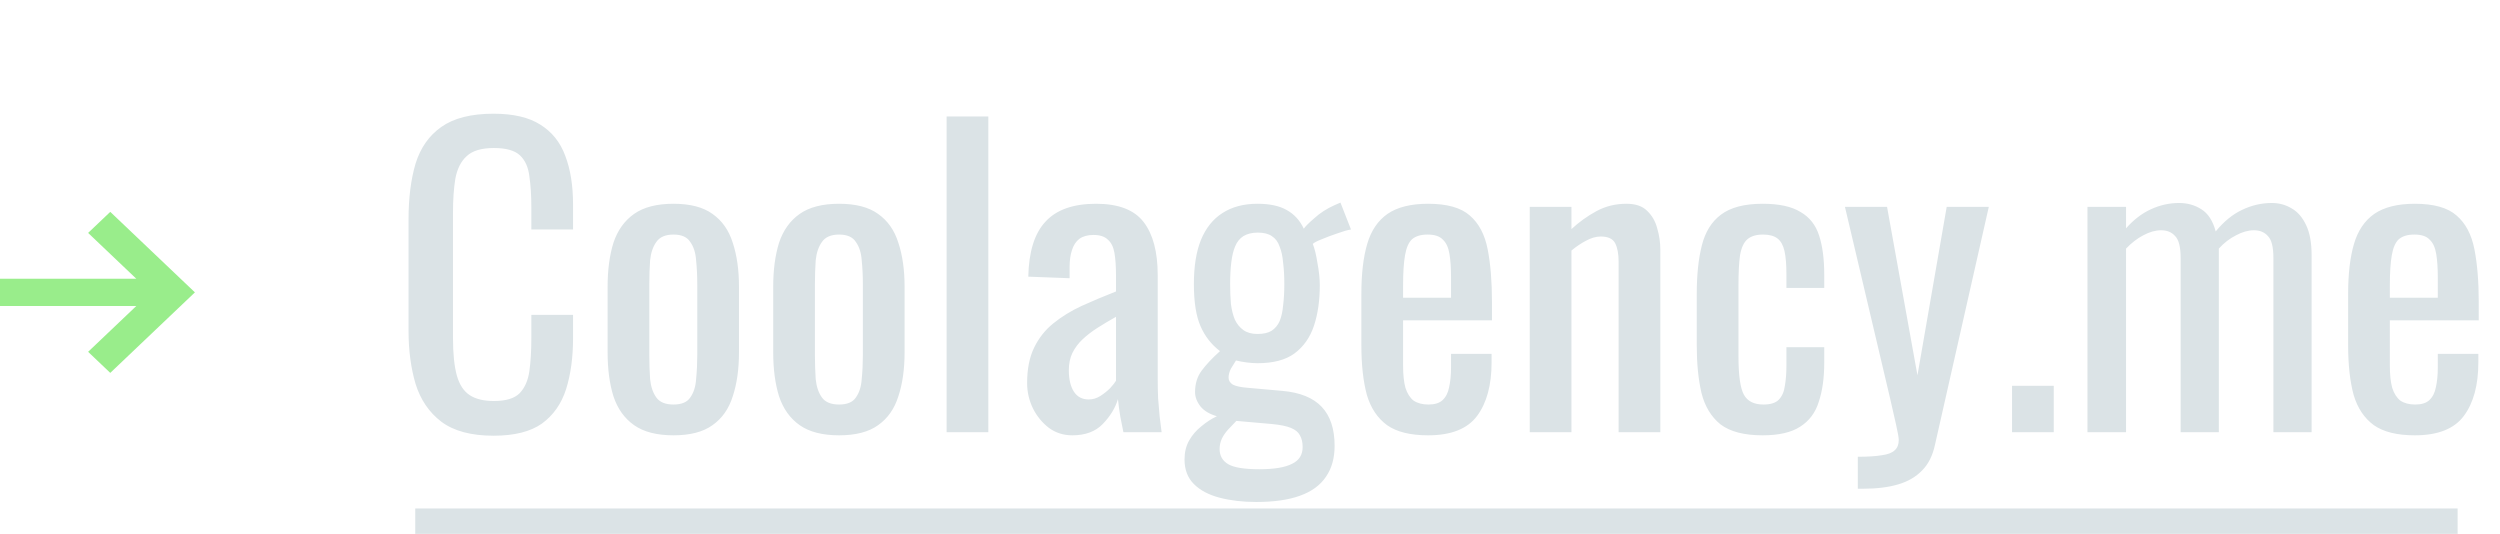 <?xml version="1.0" encoding="UTF-8"?> <svg xmlns="http://www.w3.org/2000/svg" width="295" height="63" viewBox="0 0 295 63" fill="none"> <path d="M58.236 51.414C55.599 51.414 53.544 50.862 52.072 49.758C50.631 48.654 49.619 47.167 49.036 45.296C48.484 43.425 48.208 41.34 48.208 39.04V25.884C48.208 23.369 48.484 21.177 49.036 19.306C49.619 17.435 50.631 15.994 52.072 14.982C53.544 13.939 55.599 13.418 58.236 13.418C60.567 13.418 62.407 13.847 63.756 14.706C65.136 15.565 66.117 16.791 66.7 18.386C67.313 19.981 67.62 21.897 67.62 24.136V27.08H62.698V24.458C62.698 23.078 62.621 21.867 62.468 20.824C62.345 19.751 61.977 18.923 61.364 18.34C60.751 17.757 59.723 17.466 58.282 17.466C56.81 17.466 55.737 17.788 55.062 18.432C54.387 19.045 53.943 19.935 53.728 21.1C53.544 22.235 53.452 23.569 53.452 25.102V39.868C53.452 41.739 53.605 43.226 53.912 44.33C54.219 45.403 54.725 46.17 55.43 46.63C56.135 47.09 57.086 47.32 58.282 47.32C59.693 47.32 60.705 47.013 61.318 46.4C61.931 45.756 62.315 44.882 62.468 43.778C62.621 42.674 62.698 41.386 62.698 39.914V37.154H67.62V39.914C67.62 42.183 67.344 44.192 66.792 45.94C66.24 47.657 65.289 49.007 63.94 49.988C62.591 50.939 60.689 51.414 58.236 51.414ZM79.472 51.368C77.509 51.368 75.96 50.969 74.826 50.172C73.691 49.375 72.879 48.24 72.388 46.768C71.928 45.296 71.698 43.563 71.698 41.57V33.842C71.698 31.849 71.928 30.116 72.388 28.644C72.879 27.172 73.691 26.037 74.826 25.24C75.96 24.443 77.509 24.044 79.472 24.044C81.434 24.044 82.968 24.443 84.072 25.24C85.207 26.037 86.004 27.172 86.464 28.644C86.954 30.116 87.2 31.849 87.2 33.842V41.57C87.2 43.563 86.954 45.296 86.464 46.768C86.004 48.24 85.207 49.375 84.072 50.172C82.968 50.969 81.434 51.368 79.472 51.368ZM79.472 47.734C80.422 47.734 81.082 47.458 81.45 46.906C81.849 46.354 82.079 45.633 82.14 44.744C82.232 43.824 82.278 42.873 82.278 41.892V33.566C82.278 32.554 82.232 31.603 82.14 30.714C82.079 29.825 81.849 29.104 81.45 28.552C81.082 27.969 80.422 27.678 79.472 27.678C78.521 27.678 77.847 27.969 77.448 28.552C77.049 29.104 76.804 29.825 76.712 30.714C76.65 31.603 76.62 32.554 76.62 33.566V41.892C76.62 42.873 76.65 43.824 76.712 44.744C76.804 45.633 77.049 46.354 77.448 46.906C77.847 47.458 78.521 47.734 79.472 47.734ZM99.013 51.368C97.05 51.368 95.501 50.969 94.367 50.172C93.232 49.375 92.419 48.24 91.929 46.768C91.469 45.296 91.239 43.563 91.239 41.57V33.842C91.239 31.849 91.469 30.116 91.929 28.644C92.419 27.172 93.232 26.037 94.367 25.24C95.501 24.443 97.05 24.044 99.013 24.044C100.976 24.044 102.509 24.443 103.613 25.24C104.748 26.037 105.545 27.172 106.005 28.644C106.496 30.116 106.741 31.849 106.741 33.842V41.57C106.741 43.563 106.496 45.296 106.005 46.768C105.545 48.24 104.748 49.375 103.613 50.172C102.509 50.969 100.976 51.368 99.013 51.368ZM99.013 47.734C99.963 47.734 100.623 47.458 100.991 46.906C101.39 46.354 101.62 45.633 101.681 44.744C101.773 43.824 101.819 42.873 101.819 41.892V33.566C101.819 32.554 101.773 31.603 101.681 30.714C101.62 29.825 101.39 29.104 100.991 28.552C100.623 27.969 99.963 27.678 99.013 27.678C98.062 27.678 97.388 27.969 96.989 28.552C96.59 29.104 96.345 29.825 96.253 30.714C96.192 31.603 96.161 32.554 96.161 33.566V41.892C96.161 42.873 96.192 43.824 96.253 44.744C96.345 45.633 96.59 46.354 96.989 46.906C97.388 47.458 98.062 47.734 99.013 47.734ZM111.7 51V13.74H116.622V51H111.7ZM126.536 51.368C125.493 51.368 124.573 51.077 123.776 50.494C122.978 49.881 122.35 49.114 121.89 48.194C121.43 47.243 121.2 46.247 121.2 45.204C121.2 43.548 121.476 42.153 122.028 41.018C122.58 39.883 123.331 38.933 124.282 38.166C125.263 37.369 126.382 36.679 127.64 36.096C128.928 35.513 130.277 34.946 131.688 34.394V32.508C131.688 31.435 131.626 30.545 131.504 29.84C131.381 29.135 131.12 28.613 130.722 28.276C130.354 27.908 129.786 27.724 129.02 27.724C128.345 27.724 127.793 27.877 127.364 28.184C126.965 28.491 126.674 28.935 126.49 29.518C126.306 30.07 126.214 30.729 126.214 31.496V32.83L121.338 32.646C121.399 29.702 122.074 27.54 123.362 26.16C124.65 24.749 126.643 24.044 129.342 24.044C131.979 24.044 133.85 24.765 134.954 26.206C136.058 27.647 136.61 29.733 136.61 32.462V44.606C136.61 45.434 136.625 46.231 136.656 46.998C136.717 47.765 136.778 48.485 136.84 49.16C136.932 49.804 137.008 50.417 137.07 51H132.562C132.47 50.509 132.347 49.896 132.194 49.16C132.071 48.393 131.979 47.703 131.918 47.09C131.611 48.133 131.013 49.114 130.124 50.034C129.265 50.923 128.069 51.368 126.536 51.368ZM128.468 47.136C128.958 47.136 129.418 46.998 129.848 46.722C130.277 46.446 130.66 46.139 130.998 45.802C131.335 45.434 131.565 45.143 131.688 44.928V37.384C130.921 37.813 130.2 38.243 129.526 38.672C128.851 39.101 128.253 39.561 127.732 40.052C127.241 40.512 126.842 41.049 126.536 41.662C126.26 42.245 126.122 42.919 126.122 43.686C126.122 44.759 126.321 45.603 126.72 46.216C127.118 46.829 127.701 47.136 128.468 47.136ZM148.238 59.234C146.643 59.234 145.202 59.065 143.914 58.728C142.626 58.391 141.614 57.854 140.878 57.118C140.142 56.382 139.774 55.416 139.774 54.22C139.774 53.361 139.958 52.61 140.326 51.966C140.694 51.322 141.169 50.77 141.752 50.31C142.334 49.819 142.948 49.421 143.592 49.114C142.733 48.869 142.089 48.485 141.66 47.964C141.23 47.412 141.016 46.845 141.016 46.262C141.016 45.281 141.276 44.437 141.798 43.732C142.319 43.027 143.04 42.26 143.96 41.432C142.948 40.665 142.181 39.684 141.66 38.488C141.138 37.292 140.878 35.636 140.878 33.52C140.878 31.435 141.154 29.702 141.706 28.322C142.288 26.911 143.132 25.853 144.236 25.148C145.37 24.412 146.75 24.044 148.376 24.044C149.817 24.044 150.967 24.289 151.826 24.78C152.715 25.271 153.39 26.007 153.85 26.988C154.003 26.743 154.417 26.329 155.092 25.746C155.766 25.133 156.548 24.627 157.438 24.228L158.174 23.906L159.416 27.08C159.017 27.141 158.48 27.295 157.806 27.54C157.162 27.755 156.548 27.985 155.966 28.23C155.414 28.445 155.061 28.629 154.908 28.782C155.122 29.303 155.306 30.055 155.46 31.036C155.644 32.017 155.736 32.891 155.736 33.658C155.736 35.467 155.506 37.062 155.046 38.442C154.586 39.822 153.819 40.911 152.746 41.708C151.703 42.475 150.246 42.858 148.376 42.858C147.977 42.858 147.548 42.827 147.088 42.766C146.628 42.705 146.214 42.628 145.846 42.536C145.662 42.812 145.462 43.134 145.248 43.502C145.064 43.87 144.972 44.223 144.972 44.56C144.972 44.897 145.14 45.173 145.478 45.388C145.846 45.572 146.413 45.695 147.18 45.756L151.32 46.124C153.405 46.308 154.954 46.937 155.966 48.01C156.978 49.083 157.484 50.617 157.484 52.61C157.484 54.051 157.146 55.263 156.472 56.244C155.797 57.256 154.77 58.007 153.39 58.498C152.04 58.989 150.323 59.234 148.238 59.234ZM148.606 55.37C150.354 55.37 151.642 55.155 152.47 54.726C153.298 54.327 153.712 53.668 153.712 52.748C153.712 52.196 153.604 51.736 153.39 51.368C153.206 51 152.853 50.709 152.332 50.494C151.81 50.279 151.059 50.126 150.078 50.034L145.892 49.666C145.554 50.003 145.232 50.341 144.926 50.678C144.619 51.015 144.374 51.368 144.19 51.736C144.006 52.135 143.914 52.549 143.914 52.978C143.914 53.775 144.251 54.373 144.926 54.772C145.6 55.171 146.827 55.37 148.606 55.37ZM148.376 39.408C149.081 39.408 149.633 39.285 150.032 39.04C150.461 38.764 150.783 38.381 150.998 37.89C151.212 37.369 151.35 36.74 151.412 36.004C151.504 35.268 151.55 34.44 151.55 33.52C151.55 32.6 151.504 31.772 151.412 31.036C151.35 30.269 151.212 29.625 150.998 29.104C150.814 28.552 150.507 28.138 150.078 27.862C149.679 27.586 149.127 27.448 148.422 27.448C147.747 27.448 147.18 27.586 146.72 27.862C146.29 28.138 145.968 28.537 145.754 29.058C145.539 29.549 145.386 30.177 145.294 30.944C145.202 31.68 145.156 32.539 145.156 33.52C145.156 34.348 145.186 35.13 145.248 35.866C145.34 36.571 145.493 37.185 145.708 37.706C145.953 38.227 146.29 38.641 146.72 38.948C147.149 39.255 147.701 39.408 148.376 39.408ZM168.508 51.368C166.423 51.368 164.813 50.969 163.678 50.172C162.543 49.344 161.746 48.148 161.286 46.584C160.857 44.989 160.642 43.042 160.642 40.742V34.67C160.642 32.309 160.872 30.346 161.332 28.782C161.792 27.218 162.589 26.037 163.724 25.24C164.889 24.443 166.484 24.044 168.508 24.044C170.747 24.044 172.387 24.504 173.43 25.424C174.503 26.344 175.209 27.678 175.546 29.426C175.883 31.143 176.052 33.213 176.052 35.636V37.798H165.564V43.134C165.564 44.207 165.656 45.081 165.84 45.756C166.055 46.431 166.377 46.937 166.806 47.274C167.266 47.581 167.849 47.734 168.554 47.734C169.29 47.734 169.842 47.565 170.21 47.228C170.609 46.86 170.869 46.354 170.992 45.71C171.145 45.035 171.222 44.253 171.222 43.364V41.754H176.006V42.766C176.006 45.434 175.439 47.535 174.304 49.068C173.169 50.601 171.237 51.368 168.508 51.368ZM165.564 35.13H171.222V32.738C171.222 31.634 171.161 30.714 171.038 29.978C170.915 29.211 170.655 28.644 170.256 28.276C169.888 27.877 169.29 27.678 168.462 27.678C167.665 27.678 167.051 27.862 166.622 28.23C166.223 28.598 165.947 29.227 165.794 30.116C165.641 30.975 165.564 32.171 165.564 33.704V35.13ZM180.509 51V24.412H185.431V27.034C186.321 26.206 187.302 25.501 188.375 24.918C189.449 24.335 190.629 24.044 191.917 24.044C192.991 24.044 193.803 24.32 194.355 24.872C194.938 25.424 195.337 26.114 195.551 26.942C195.797 27.77 195.919 28.613 195.919 29.472V51H190.997V30.898C190.997 29.947 190.859 29.211 190.583 28.69C190.307 28.169 189.74 27.908 188.881 27.908C188.329 27.908 187.747 28.077 187.133 28.414C186.551 28.721 185.983 29.104 185.431 29.564V51H180.509ZM207.992 51.368C205.815 51.368 204.159 50.939 203.024 50.08C201.92 49.191 201.169 47.949 200.77 46.354C200.402 44.759 200.218 42.904 200.218 40.788V34.67C200.218 32.431 200.418 30.53 200.816 28.966C201.215 27.371 201.966 26.16 203.07 25.332C204.205 24.473 205.846 24.044 207.992 24.044C209.924 24.044 211.412 24.366 212.454 25.01C213.528 25.623 214.264 26.559 214.662 27.816C215.061 29.043 215.26 30.576 215.26 32.416V33.98H210.798V32.37C210.798 31.205 210.722 30.285 210.568 29.61C210.415 28.935 210.139 28.445 209.74 28.138C209.342 27.831 208.774 27.678 208.038 27.678C207.241 27.678 206.628 27.862 206.198 28.23C205.769 28.598 205.478 29.227 205.324 30.116C205.202 30.975 205.14 32.155 205.14 33.658V42.03C205.14 44.299 205.355 45.817 205.784 46.584C206.214 47.351 206.98 47.734 208.084 47.734C208.912 47.734 209.51 47.55 209.878 47.182C210.277 46.783 210.522 46.231 210.614 45.526C210.737 44.821 210.798 44.023 210.798 43.134V40.972H215.26V42.812C215.26 44.591 215.046 46.124 214.616 47.412C214.218 48.7 213.482 49.681 212.408 50.356C211.366 51.031 209.894 51.368 207.992 51.368ZM219.222 57.67V53.898C220.418 53.898 221.369 53.837 222.074 53.714C222.78 53.622 223.286 53.423 223.592 53.116C223.899 52.84 224.052 52.441 224.052 51.92C224.052 51.644 223.945 51.031 223.73 50.08C223.516 49.129 223.286 48.117 223.04 47.044L217.704 24.412H222.672L226.26 44.284L229.71 24.412H234.678L228.33 52.472C228.054 53.76 227.548 54.772 226.812 55.508C226.076 56.275 225.126 56.827 223.96 57.164C222.826 57.501 221.446 57.67 219.82 57.67H219.222ZM237.42 51V45.526H242.342V51H237.42ZM246.32 51V24.412H250.874V26.942C251.763 25.93 252.745 25.179 253.818 24.688C254.891 24.197 255.995 23.952 257.13 23.952C258.111 23.952 258.985 24.197 259.752 24.688C260.549 25.179 261.117 26.053 261.454 27.31C262.405 26.145 263.432 25.301 264.536 24.78C265.671 24.228 266.851 23.952 268.078 23.952C268.937 23.952 269.719 24.167 270.424 24.596C271.129 24.995 271.697 25.654 272.126 26.574C272.555 27.463 272.77 28.644 272.77 30.116V51H268.262V30.438C268.262 29.15 268.047 28.291 267.618 27.862C267.219 27.402 266.667 27.172 265.962 27.172C265.287 27.172 264.582 27.371 263.846 27.77C263.11 28.138 262.435 28.659 261.822 29.334C261.822 29.457 261.822 29.579 261.822 29.702C261.822 29.825 261.822 29.963 261.822 30.116V51H257.314V30.438C257.314 29.15 257.099 28.291 256.67 27.862C256.271 27.402 255.719 27.172 255.014 27.172C254.339 27.172 253.634 27.371 252.898 27.77C252.193 28.138 251.518 28.659 250.874 29.334V51H246.32ZM284.946 51.368C282.86 51.368 281.25 50.969 280.116 50.172C278.981 49.344 278.184 48.148 277.724 46.584C277.294 44.989 277.08 43.042 277.08 40.742V34.67C277.08 32.309 277.31 30.346 277.77 28.782C278.23 27.218 279.027 26.037 280.162 25.24C281.327 24.443 282.922 24.044 284.946 24.044C287.184 24.044 288.825 24.504 289.868 25.424C290.941 26.344 291.646 27.678 291.984 29.426C292.321 31.143 292.49 33.213 292.49 35.636V37.798H282.002V43.134C282.002 44.207 282.094 45.081 282.278 45.756C282.492 46.431 282.814 46.937 283.244 47.274C283.704 47.581 284.286 47.734 284.992 47.734C285.728 47.734 286.28 47.565 286.648 47.228C287.046 46.86 287.307 46.354 287.43 45.71C287.583 45.035 287.66 44.253 287.66 43.364V41.754H292.444V42.766C292.444 45.434 291.876 47.535 290.742 49.068C289.607 50.601 287.675 51.368 284.946 51.368ZM282.002 35.13H287.66V32.738C287.66 31.634 287.598 30.714 287.476 29.978C287.353 29.211 287.092 28.644 286.694 28.276C286.326 27.877 285.728 27.678 284.9 27.678C284.102 27.678 283.489 27.862 283.06 28.23C282.661 28.598 282.385 29.227 282.232 30.116C282.078 30.975 282.002 32.171 282.002 33.704V35.13Z" fill="#DBE3E6"></path> <rect x="49" y="60" width="241" height="3" fill="#DBE3E6"></rect> <path d="M16.084 32.892H0V36.108H16.084L10.398 41.515L13.011 44L23 34.5L13.011 25L10.398 27.485L16.084 32.892Z" fill="#99ED8B"></path> </svg> 